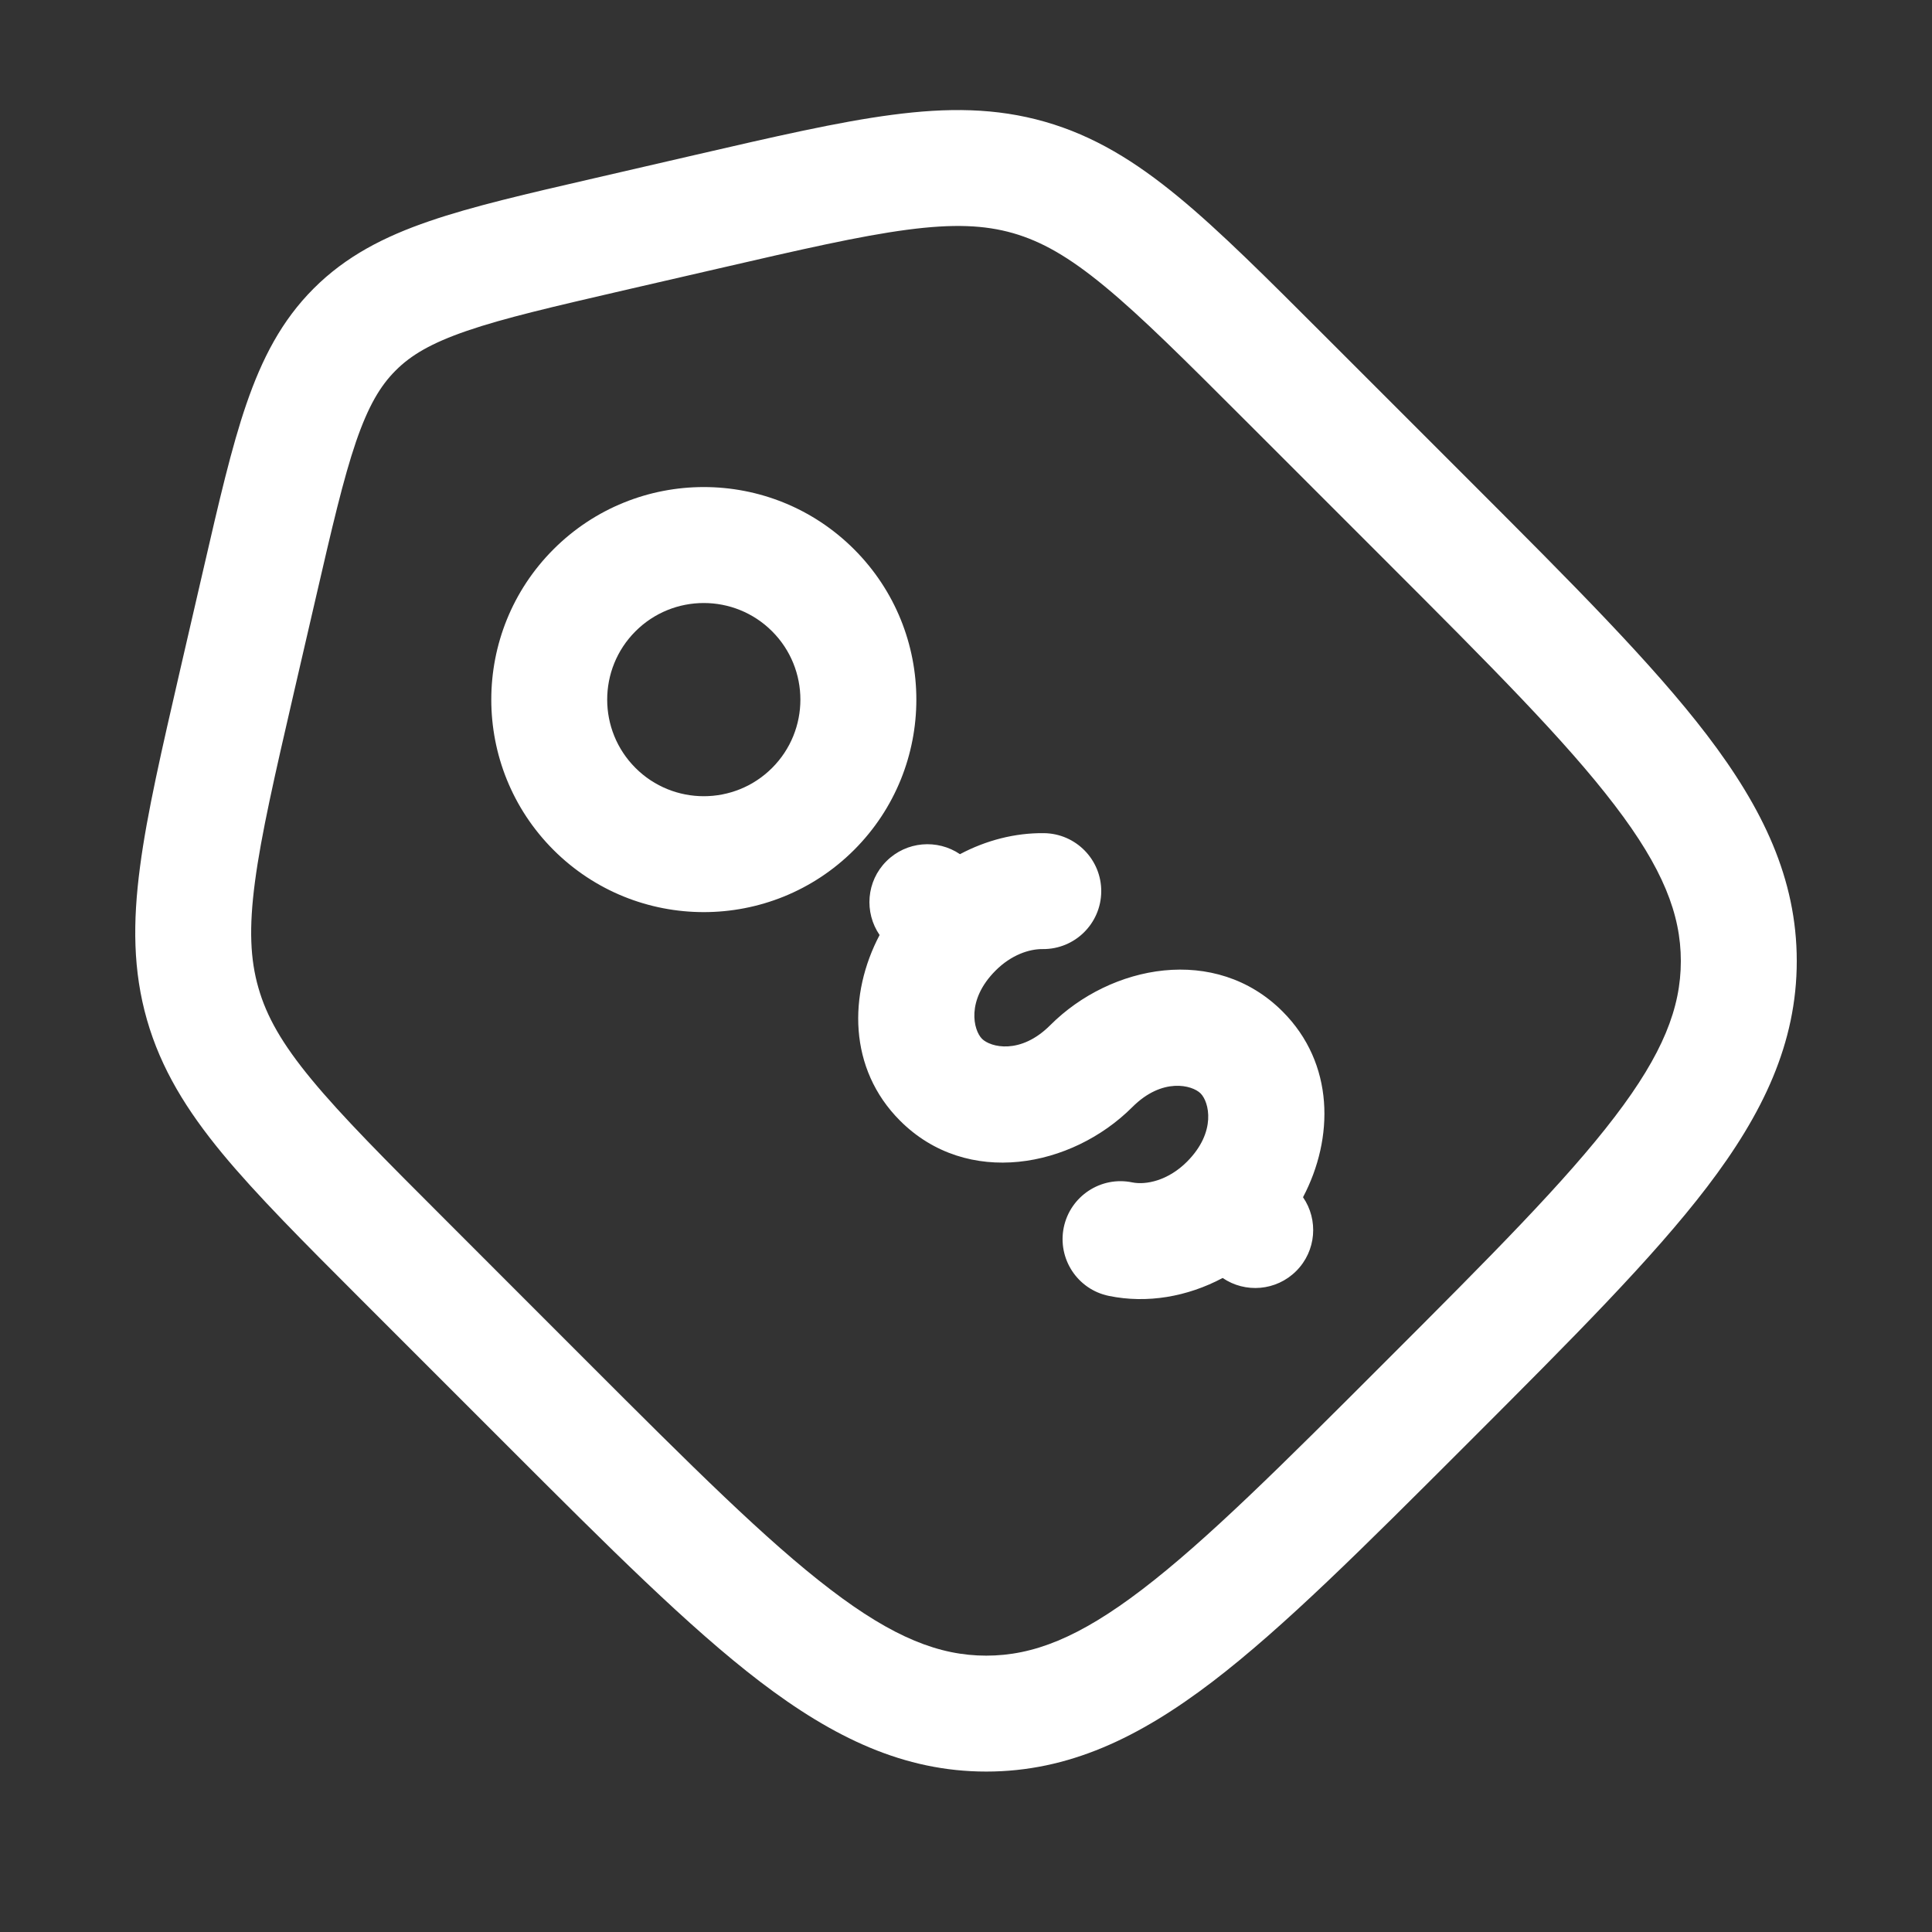<svg width="100%" height="100%" viewBox="0 0 25 25" fill="none" xmlns="http://www.w3.org/2000/svg">
<rect x="0" y="0" width="25" height="25" fill="#333333" stroke="none"/>
<path fill-rule="evenodd" clip-rule="evenodd" d="M11.738 2.973C11.124 3.054 10.366 3.228 9.287 3.477L8.059 3.76C7.148 3.971 6.521 4.116 6.042 4.281C5.579 4.44 5.317 4.596 5.12 4.794C4.922 4.991 4.766 5.253 4.607 5.715C4.443 6.195 4.297 6.822 4.087 7.733L3.803 8.961C3.554 10.04 3.38 10.798 3.299 11.412C3.22 12.01 3.238 12.415 3.344 12.783C3.449 13.151 3.648 13.504 4.032 13.969C4.427 14.447 4.976 14.998 5.759 15.78L7.588 17.61C8.948 18.97 9.915 19.935 10.747 20.569C11.561 21.191 12.157 21.424 12.762 21.424C13.368 21.424 13.963 21.191 14.778 20.569C15.609 19.935 16.577 18.97 17.936 17.61C19.296 16.25 20.261 15.283 20.895 14.451C21.517 13.637 21.75 13.042 21.75 12.436C21.75 11.831 21.517 11.235 20.895 10.421C20.261 9.589 19.296 8.622 17.936 7.262L16.107 5.433C15.324 4.65 14.773 4.1 14.295 3.706C13.83 3.322 13.477 3.123 13.109 3.017C12.741 2.912 12.336 2.894 11.738 2.973ZM11.542 1.486C12.259 1.391 12.888 1.394 13.523 1.576C14.157 1.758 14.692 2.089 15.25 2.549C15.79 2.994 16.39 3.595 17.141 4.346L19.037 6.242C20.347 7.552 21.385 8.59 22.088 9.511C22.811 10.459 23.25 11.371 23.25 12.436C23.25 13.501 22.811 14.414 22.088 15.361C21.385 16.282 20.347 17.32 19.037 18.631L18.957 18.711C17.646 20.021 16.609 21.059 15.688 21.762C14.74 22.485 13.828 22.924 12.762 22.924C11.697 22.924 10.785 22.485 9.837 21.762C8.916 21.059 7.878 20.021 6.568 18.711L4.672 16.815C3.921 16.064 3.321 15.463 2.875 14.924C2.415 14.366 2.084 13.831 1.902 13.197C1.72 12.562 1.717 11.933 1.812 11.216C1.903 10.522 2.095 9.694 2.333 8.66L2.634 7.357C2.833 6.494 2.995 5.79 3.188 5.229C3.39 4.642 3.643 4.149 4.059 3.733C4.475 3.317 4.968 3.063 5.555 2.862C6.116 2.669 6.82 2.507 7.683 2.308L8.986 2.007C10.021 1.768 10.848 1.577 11.542 1.486ZM9.991 8.169C9.503 7.681 8.711 7.681 8.223 8.169C7.735 8.657 7.735 9.449 8.223 9.937C8.711 10.425 9.503 10.425 9.991 9.937C10.479 9.449 10.479 8.657 9.991 8.169ZM7.162 7.108C8.236 6.034 9.978 6.034 11.052 7.108C12.126 8.182 12.126 9.924 11.052 10.998C9.978 12.071 8.236 12.071 7.162 10.998C6.089 9.924 6.089 8.182 7.162 7.108ZM13.493 12.281C13.316 12.279 13.084 12.358 12.884 12.558C12.496 12.945 12.598 13.333 12.707 13.442C12.816 13.551 13.204 13.653 13.591 13.265C14.375 12.481 15.729 12.221 16.596 13.088C17.269 13.761 17.264 14.727 16.861 15.492C17.062 15.784 17.033 16.187 16.773 16.447C16.514 16.706 16.113 16.736 15.821 16.537C15.364 16.78 14.845 16.871 14.349 16.769C13.943 16.686 13.682 16.289 13.765 15.883C13.849 15.478 14.245 15.216 14.651 15.3C14.828 15.336 15.114 15.278 15.359 15.033C15.746 14.645 15.645 14.258 15.536 14.149C15.427 14.04 15.039 13.938 14.652 14.326C13.868 15.11 12.514 15.37 11.647 14.502C10.974 13.829 10.979 12.864 11.382 12.099C11.181 11.806 11.21 11.403 11.47 11.144C11.729 10.885 12.13 10.855 12.422 11.053C12.761 10.873 13.135 10.777 13.507 10.781C13.921 10.785 14.254 11.124 14.25 11.538C14.246 11.952 13.907 12.285 13.493 12.281Z" fill="white"/>
</svg>
